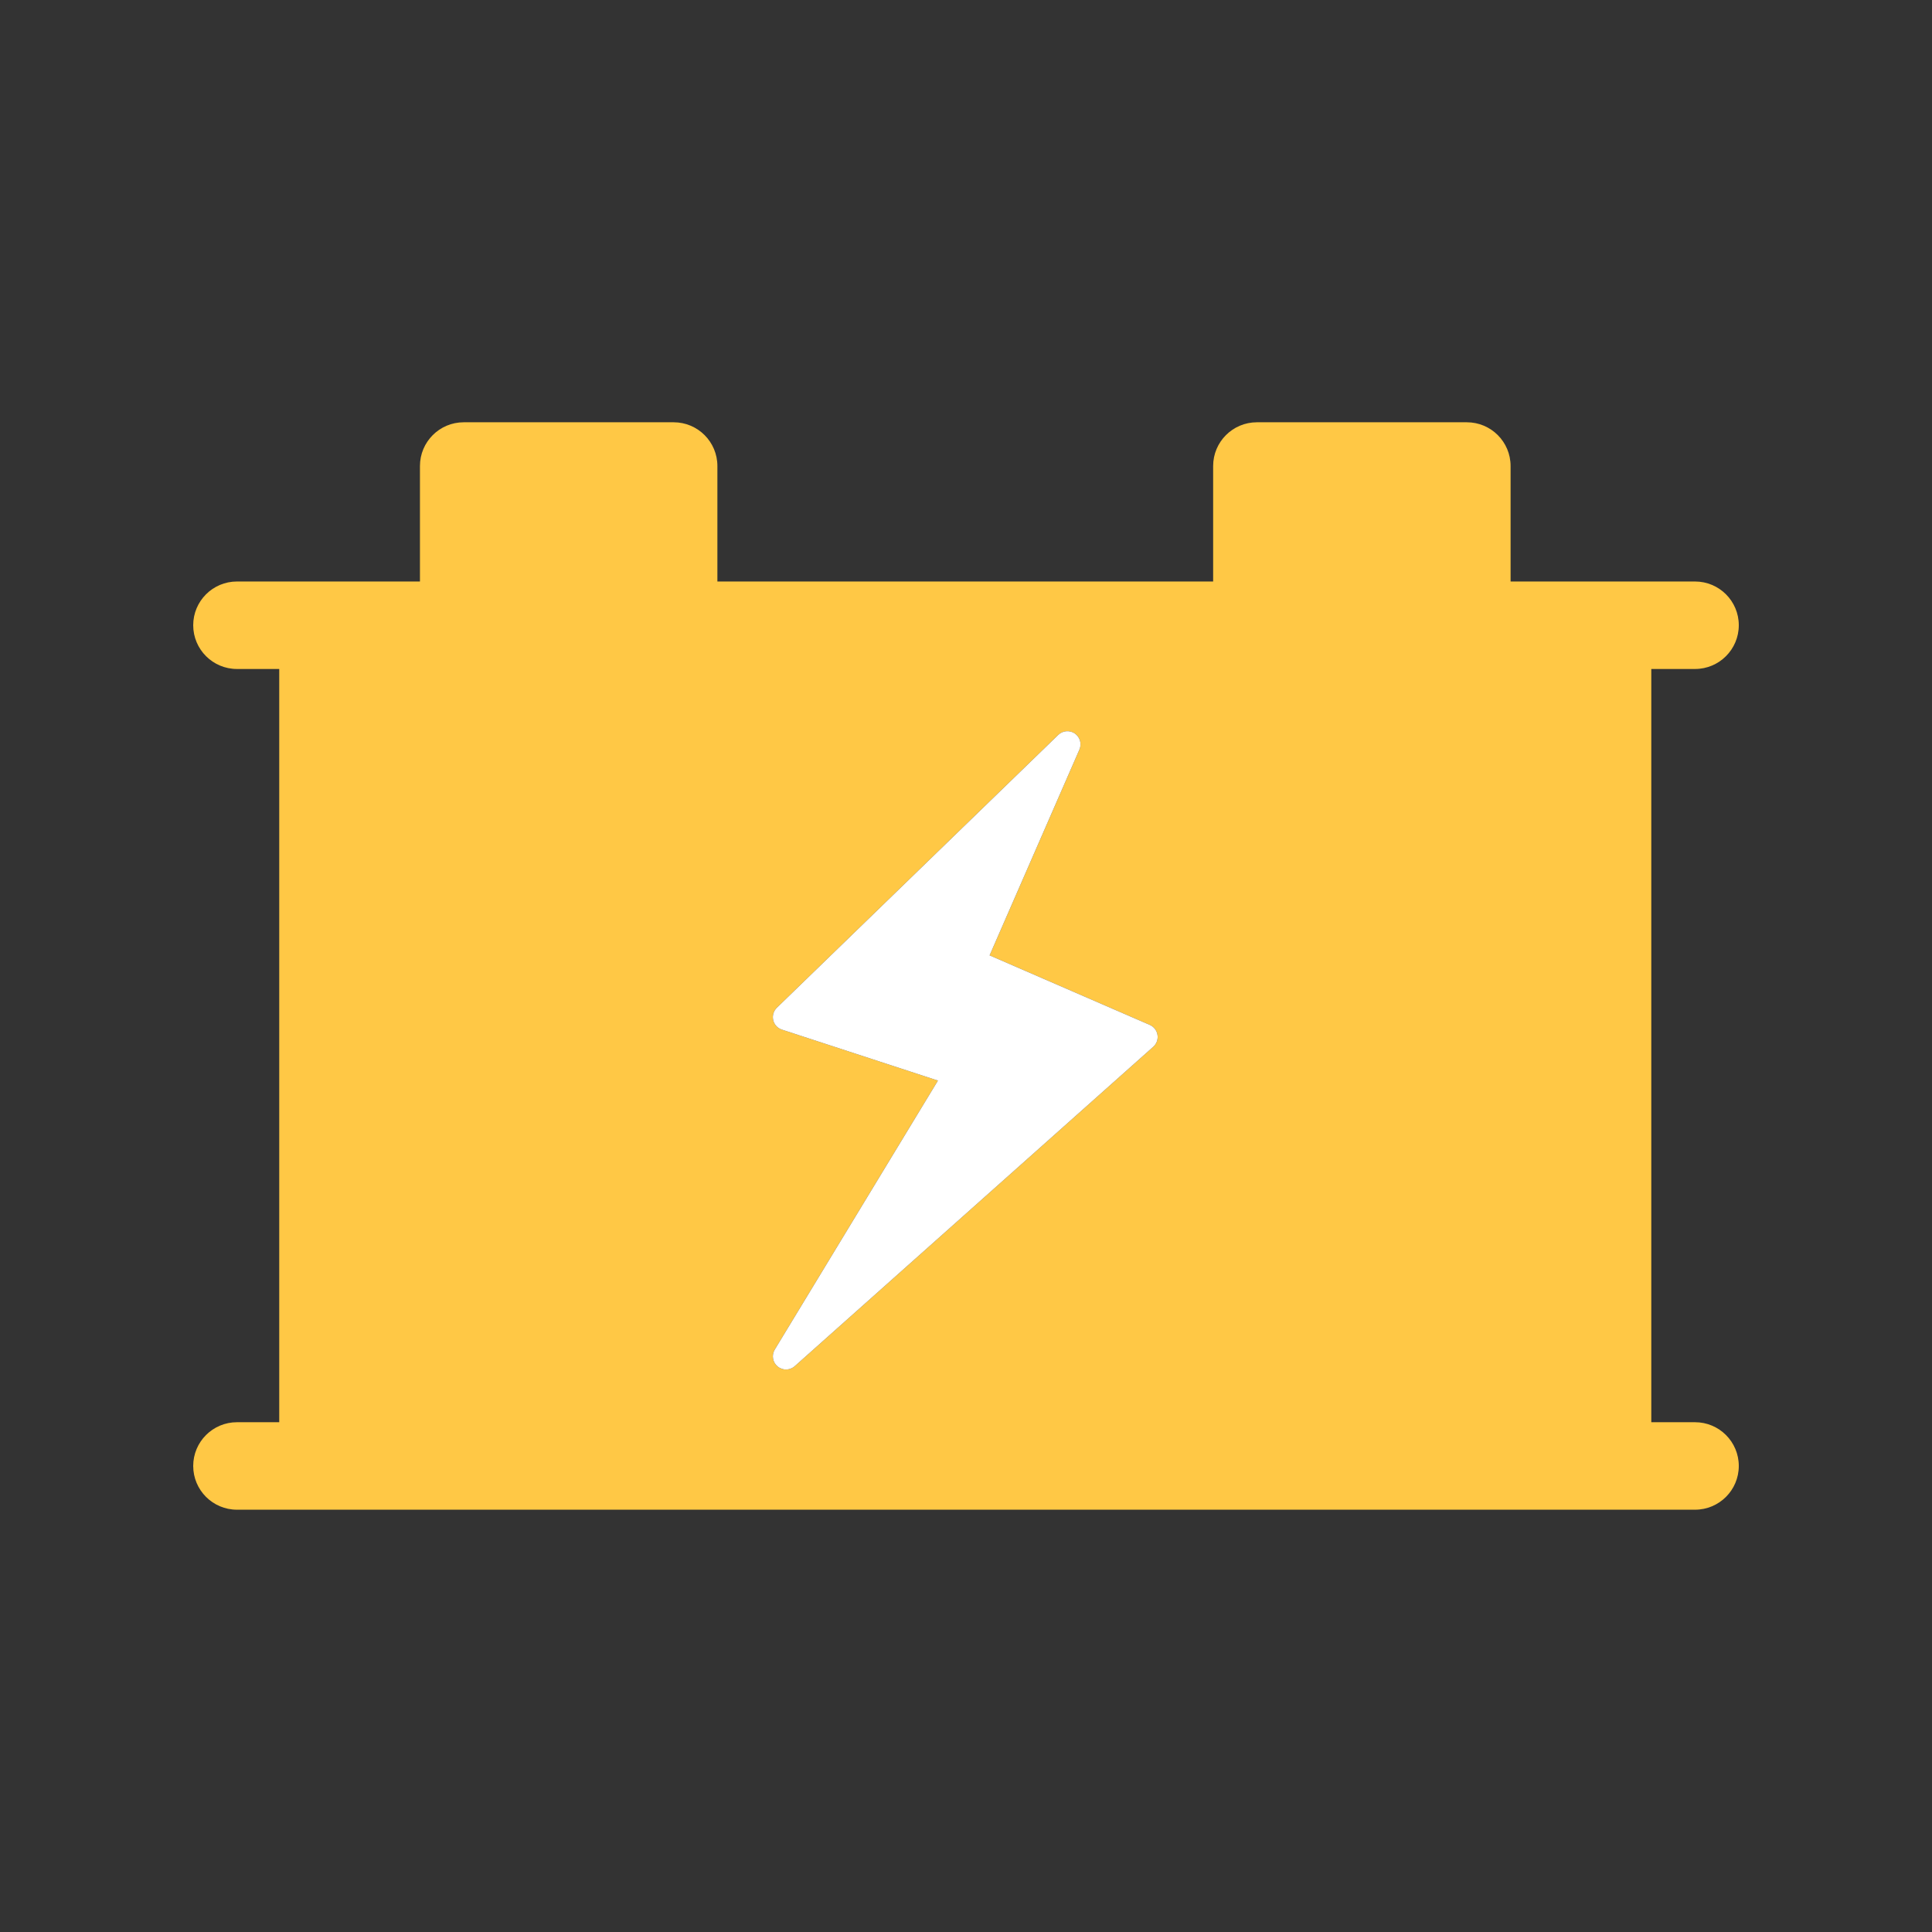 <svg xmlns="http://www.w3.org/2000/svg" xmlns:xlink="http://www.w3.org/1999/xlink" width="1080" zoomAndPan="magnify" viewBox="0 0 810 810" height="1080" preserveAspectRatio="xMidYMid meet" version="1.2"><rect x="0" y="0" width="810" height="810" fill="#333333" stroke="none"/><defs><clipPath id="450998c875"><path d="M 81 177.043 L 729 177.043 L 729 633 L 81 633 Z M 81 177.043"></path></clipPath></defs><g id="91c6c84564"><g clip-rule="nonzero" clip-path="url(#450998c875)"><path style="stroke:none;fill-rule:nonzero;fill:#ffc845;fill-opacity:1;" d="M 710.656 596.273 L 692.312 596.273 L 692.312 280.473 L 710.656 280.473 C 720.785 280.473 728.996 272.262 728.996 262.133 C 728.996 252.008 720.785 243.797 710.656 243.797 L 633.324 243.797 L 633.324 195.383 C 633.324 185.254 625.113 177.043 614.984 177.043 L 526.957 177.043 C 516.828 177.043 508.617 185.254 508.617 195.383 L 508.617 243.797 L 300.77 243.797 L 300.77 195.383 C 300.77 185.254 292.559 177.043 282.434 177.043 L 194.402 177.043 C 184.277 177.043 176.066 185.254 176.066 195.383 L 176.066 243.797 L 99.344 243.797 C 89.215 243.797 81.004 252.008 81.004 262.133 C 81.004 272.262 89.215 280.473 99.344 280.473 L 117.07 280.473 L 117.07 596.273 L 99.344 596.273 C 89.215 596.273 81.004 604.484 81.004 614.609 C 81.004 624.738 89.215 632.949 99.344 632.949 L 710.656 632.949 C 720.785 632.949 728.996 624.738 728.996 614.609 C 728.996 604.484 720.785 596.273 710.656 596.273 Z M 483.52 438.859 L 333.188 572.777 C 332.148 573.711 330.836 574.172 329.527 574.172 C 328.277 574.172 327.027 573.75 326.012 572.898 C 323.918 571.16 323.414 568.145 324.824 565.816 L 393.238 453.039 L 327.82 431.676 C 325.988 431.078 324.602 429.562 324.168 427.684 C 323.734 425.805 324.316 423.84 325.699 422.496 L 443.68 308.102 C 445.562 306.273 448.484 306.035 450.641 307.527 C 452.805 309.027 453.605 311.844 452.555 314.254 L 414.895 400.543 L 482.051 429.703 C 483.773 430.449 484.996 432.027 485.289 433.879 C 485.59 435.73 484.922 437.609 483.52 438.859 Z M 483.52 438.859"></path></g><path style="stroke:none;fill-rule:nonzero;fill:#ffffff;fill-opacity:1;" d="M 483.52 438.859 L 333.188 572.777 C 332.148 573.711 330.836 574.172 329.527 574.172 C 328.277 574.172 327.027 573.75 326.012 572.898 C 323.918 571.16 323.414 568.145 324.824 565.816 L 393.238 453.039 L 327.82 431.676 C 325.988 431.078 324.602 429.562 324.168 427.684 C 323.734 425.805 324.316 423.84 325.699 422.496 L 443.68 308.102 C 445.562 306.273 448.484 306.035 450.641 307.527 C 452.805 309.027 453.605 311.844 452.555 314.254 L 414.895 400.543 L 482.051 429.703 C 483.773 430.449 484.996 432.027 485.289 433.879 C 485.59 435.73 484.922 437.609 483.52 438.859 Z M 483.52 438.859"></path></g></svg>